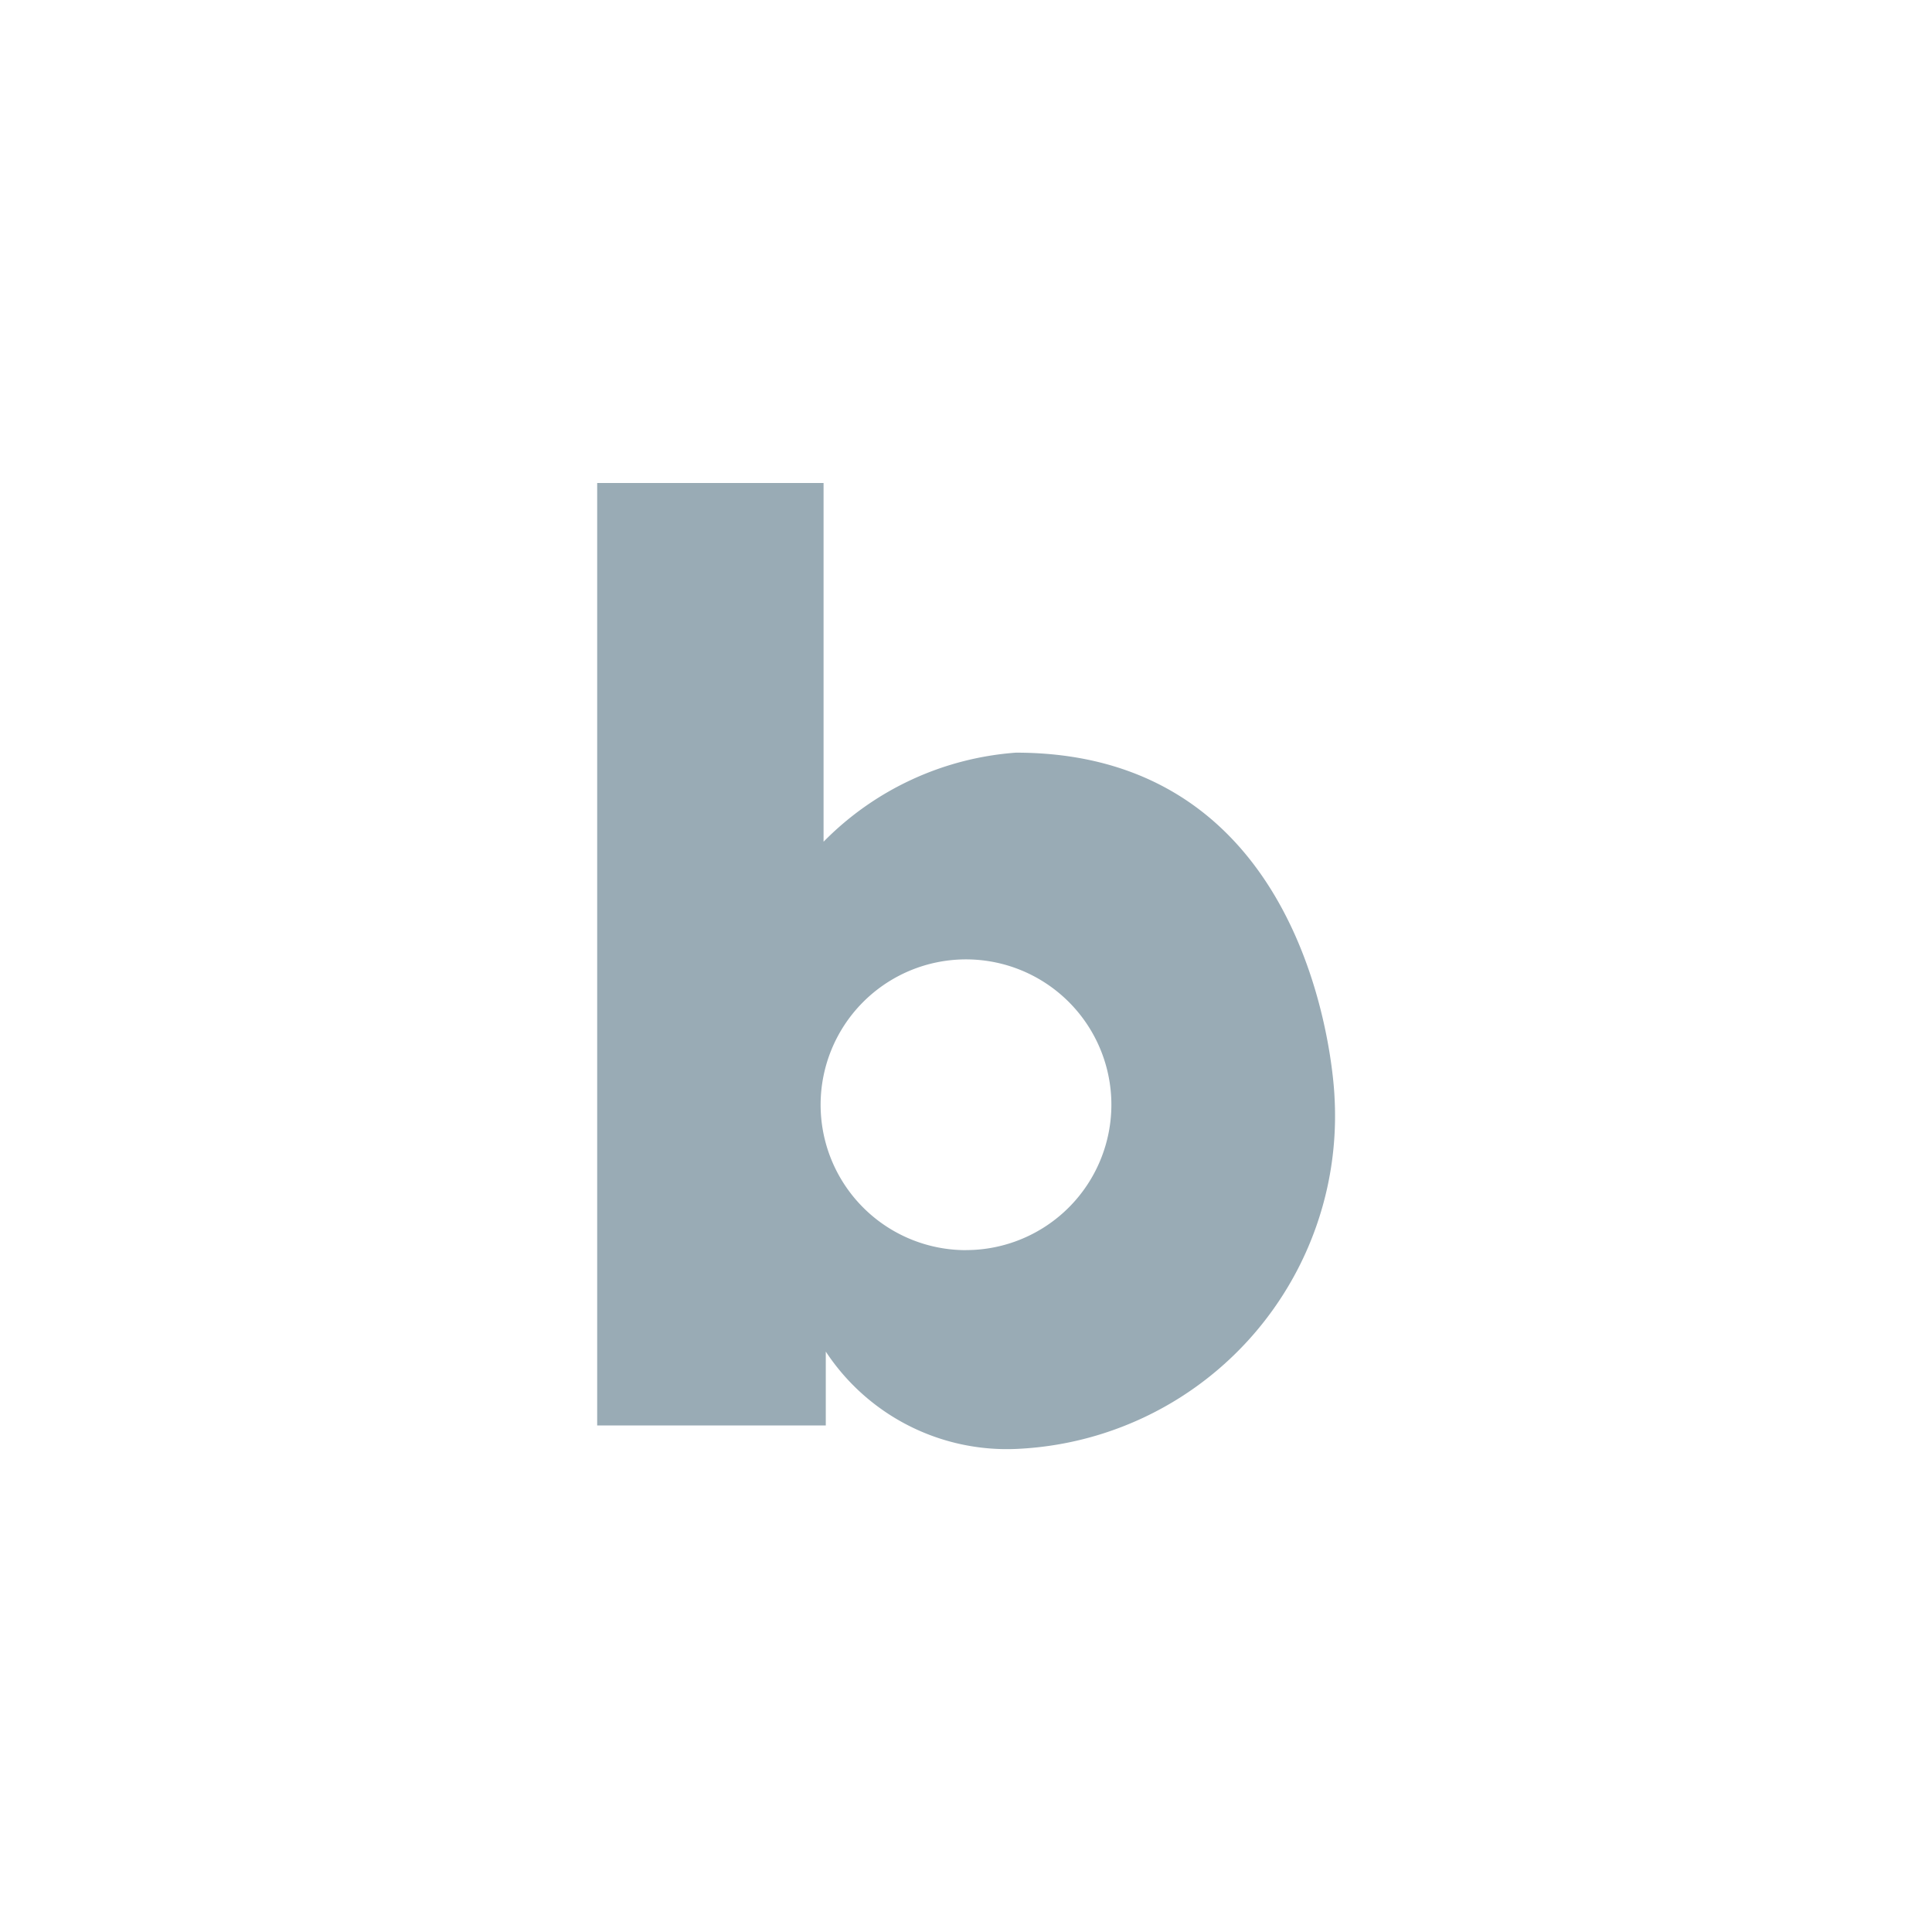 <svg xmlns="http://www.w3.org/2000/svg" width="40" height="40" viewBox="0 0 40 40">
    <g data-name="네이버 블로그" transform="translate(-.22)">
        <circle data-name="타원 6" cx="20" cy="20" r="20" transform="translate(.22)" style="fill:none"/>
        <path data-name="패스 21000" d="M372.569 158.171a6.221 6.221 0 0 0-3.982 1.844v-7.427H363.9V172.1h4.733v-1.529a4.488 4.488 0 0 0 3.933 2.016 6.9 6.9 0 0 0 6.6-7.281s-.239-7.135-6.597-7.135zm-1.031 10.3a3.01 3.01 0 1 1 3.008-3.011 3.012 3.012 0 0 1-3.009 3.01z" transform="translate(-351.316 -142.588)" style="fill:#99abb5"/>
    </g>
</svg>
